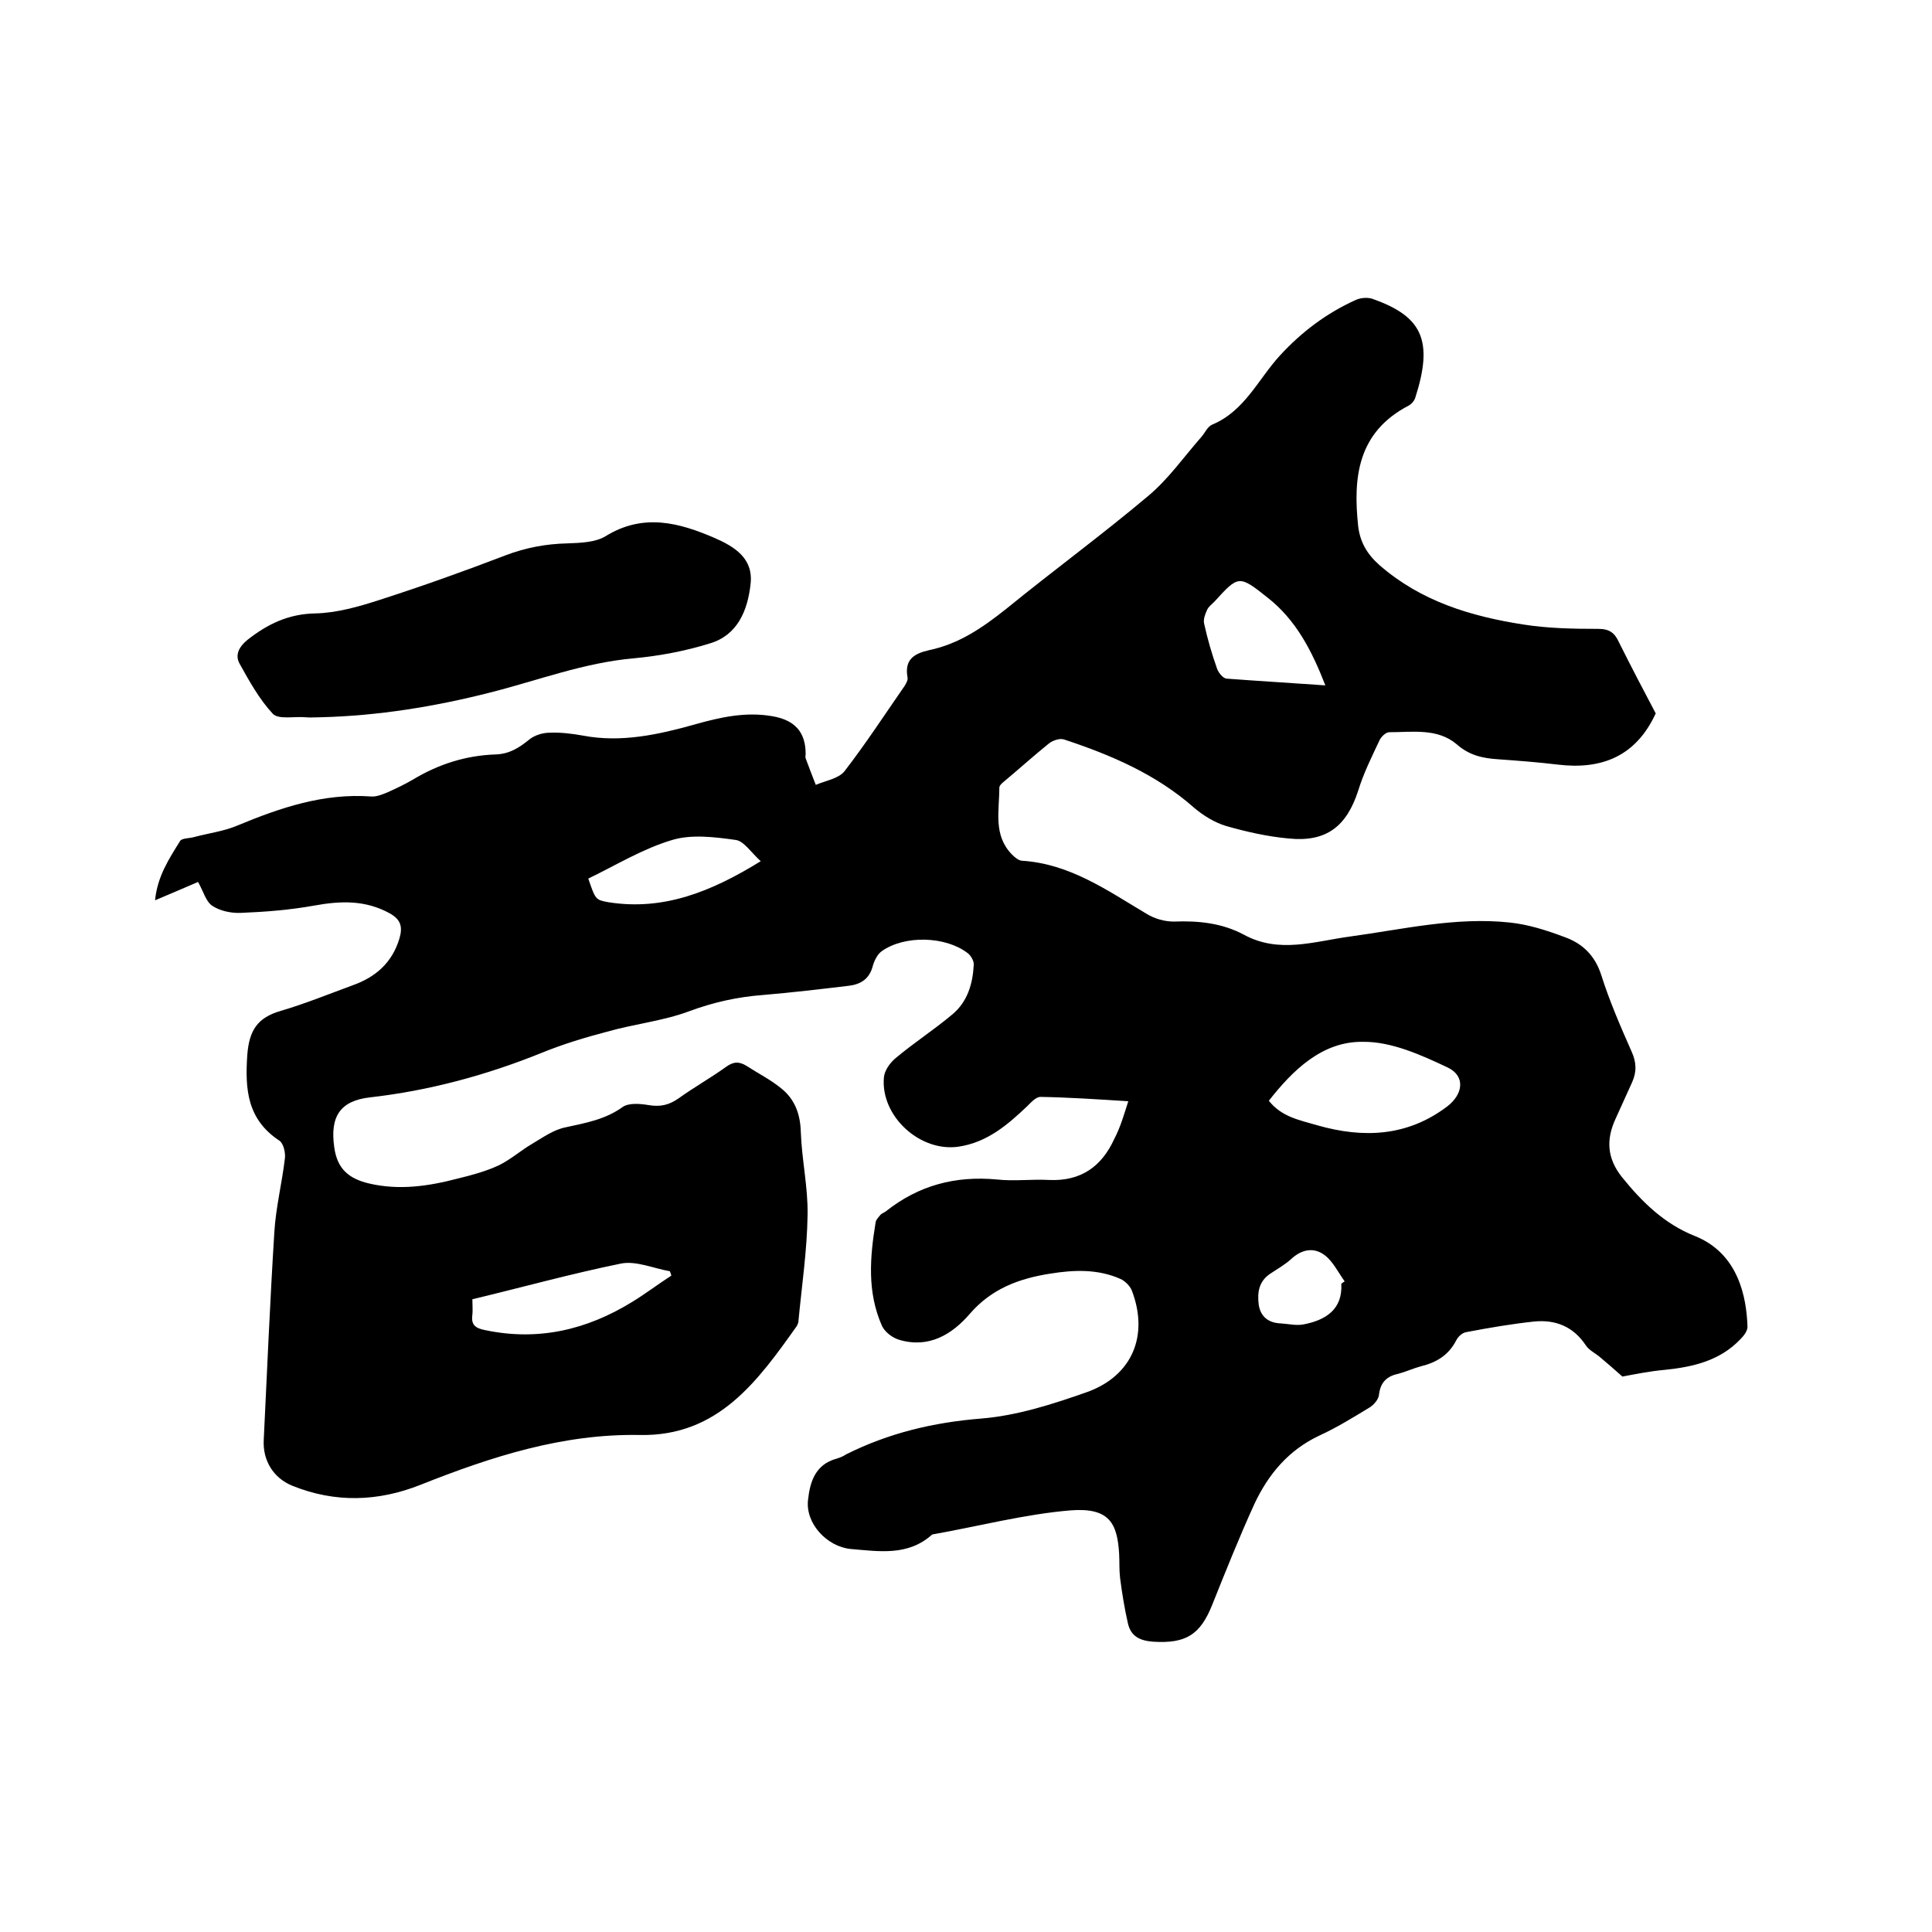 <svg enable-background="new 0 0 400 400" viewBox="0 0 400 400" xmlns="http://www.w3.org/2000/svg"><path d="m233.6 228c-6.4-.4-12.3-.8-18.2-.9-.9 0-1.9 1.1-2.7 1.9-4.1 3.9-8.3 7.5-14.2 8.4-8 1.2-16.2-6.3-15.5-14.3.1-1.4 1.2-3 2.4-4 3.8-3.2 8-5.9 11.8-9.1 3.1-2.6 4.2-6.3 4.4-10.2.1-.8-.6-2-1.3-2.5-4.6-3.5-13-3.7-17.7-.4-.9.6-1.6 2-1.9 3.1-.7 2.7-2.5 3.8-5 4.1-5.9.7-11.8 1.4-17.7 1.9-5.3.4-10.3 1.5-15.4 3.4-5.4 2-11.3 2.6-16.9 4.2-4.6 1.2-9.2 2.6-13.6 4.4-11.4 4.6-23.2 7.8-35.5 9.2-6.2.7-8.3 4-7.4 10.3.6 4.5 3 6.5 7.1 7.5 6.3 1.5 12.4.6 18.5-1 2.9-.7 5.8-1.5 8.4-2.7 2.5-1.2 4.6-3.1 7-4.5 2.2-1.3 4.4-2.9 6.9-3.4 4.1-.9 8.2-1.6 11.8-4.2 1.3-.9 3.6-.7 5.4-.4 2.4.4 4.2 0 6.2-1.4 3.2-2.3 6.6-4.2 9.8-6.5 1.5-1.1 2.7-1.2 4.3-.2 2.3 1.5 4.9 2.8 7.1 4.6 2.9 2.3 4 5.4 4.1 9.1.2 5.7 1.5 11.4 1.4 17.1-.1 7.4-1.2 14.7-1.9 22.1 0 .3-.2.6-.3.9-8.1 11.4-16.3 22.9-32.5 22.6-16-.3-30.8 4.5-45.4 10.3-8.8 3.5-17.7 3.8-26.6.2-3.9-1.6-6.1-5.2-5.9-9.4.7-14.4 1.3-28.8 2.2-43.1.3-5.1 1.6-10.2 2.2-15.4.1-1.1-.3-2.9-1.1-3.5-6.7-4.4-7.2-10.6-6.7-17.8.4-5.1 2.1-7.7 6.9-9.1 5.1-1.5 10-3.5 14.9-5.3 4.8-1.7 8.2-4.7 9.7-9.7.7-2.4.3-3.9-2-5.2-5.1-2.8-10.2-2.6-15.7-1.6-5 .9-10.1 1.3-15.1 1.5-2 .1-4.4-.4-6-1.5-1.3-.9-1.8-3-2.9-4.9-2.5 1.1-5.4 2.3-8.9 3.8.5-5 2.9-8.6 5.2-12.3.4-.6 1.9-.5 2.9-.8 3-.8 6.2-1.2 9-2.4 8.9-3.7 17.8-6.7 27.6-6 1.1.1 2.3-.4 3.3-.8 1.8-.8 3.7-1.7 5.4-2.7 5.3-3.2 11-5 17.1-5.2 2.9-.1 4.9-1.4 7-3.1 1.1-.9 2.8-1.4 4.2-1.4 2.3-.1 4.7.2 6.9.6 7.9 1.5 15.6-.2 23.1-2.3 5.3-1.5 10.6-2.7 16.2-1.7 4.5.8 6.8 3.2 6.8 7.8 0 .3-.1.7 0 .9.7 1.9 1.4 3.7 2.1 5.5 2.1-.9 4.8-1.3 6-2.9 4.4-5.7 8.3-11.7 12.4-17.6.3-.5.7-1.2.6-1.7-.7-3.8 1.4-5 4.5-5.7 6.2-1.3 11.1-4.7 16-8.6 9.7-7.9 19.8-15.3 29.3-23.3 4.2-3.5 7.4-8.1 11-12.2.8-.9 1.3-2.2 2.3-2.6 6.7-2.8 9.5-9.4 14-14.3s9.7-8.8 15.7-11.5c1.1-.5 2.7-.6 3.8-.1 10 3.6 12.3 8.6 8.5 20.4-.2.6-.8 1.3-1.4 1.6-10.5 5.5-11.5 14.8-10.4 25 .4 3.2 1.8 5.7 4.4 8 8.6 7.5 18.9 10.6 29.8 12.3 5.1.8 10.3.9 15.5.9 2.3 0 3.4.8 4.3 2.8 2.5 5 5.1 10 7.6 14.7-4.1 8.9-11.2 11.7-20.3 10.6-4.1-.5-8.2-.8-12.3-1.1-3.2-.2-6-.8-8.6-3.1-4-3.4-9.2-2.5-14-2.5-.7 0-1.7 1-2 1.7-1.6 3.4-3.3 6.8-4.4 10.4-2.4 7.4-6.6 10.7-14.4 9.9-4.4-.4-8.8-1.4-13-2.6-2.3-.7-4.6-2.1-6.5-3.7-7.9-7-17.3-11-27-14.2-.9-.3-2.3.2-3.1.8-3.1 2.5-6.1 5.2-9.2 7.8-.5.4-1.1.9-1.1 1.4 0 4.8-1.3 9.8 2.6 13.8.6.6 1.3 1.2 2 1.3 10 .6 17.8 6.2 25.9 11 1.6 1 3.7 1.6 5.6 1.6 5.1-.2 10 .3 14.5 2.7 7.3 4 14.6 1.4 22 .4 11-1.5 21.9-4.1 33.1-2.9 3.8.4 7.6 1.6 11.3 3 3.7 1.3 6.3 3.8 7.6 7.8 1.7 5.4 4 10.7 6.3 15.9 1 2.2 1.1 4.2.1 6.4-1.1 2.5-2.3 5-3.4 7.5-2 4.3-1.8 8.2 1.3 12.1 4.2 5.2 8.8 9.7 15.1 12.2 9 3.6 10.7 12.6 10.9 18.8 0 .9-.8 1.9-1.5 2.6-4.2 4.4-9.7 5.7-15.5 6.3-3.4.3-6.7 1-8.9 1.4-1.9-1.7-3.2-2.8-4.5-3.9-1-.9-2.4-1.5-3.1-2.6-2.6-3.9-6.3-5.3-10.6-4.9-4.7.5-9.4 1.3-14.1 2.2-.8.1-1.7.9-2.1 1.7-1.6 3.1-4.1 4.6-7.4 5.4-1.5.4-3 1.1-4.5 1.5-2.4.5-3.8 1.7-4.1 4.4-.1 1-1.2 2.2-2.1 2.7-3.3 2-6.7 4.1-10.2 5.7-6.4 3-10.6 8-13.5 14.2-3.1 6.8-5.9 13.8-8.7 20.8-2.5 6.3-5.5 8.1-12.2 7.7-2.8-.2-4.7-1.1-5.3-3.9-.7-3.1-1.2-6.2-1.6-9.3-.2-1.7-.1-3.4-.2-5.1-.4-6.2-2-9.5-10-8.9-9.6.8-19.1 3.3-28.7 5-5 4.5-10.9 3.5-16.9 3-4.9-.5-9.4-5.3-8.8-10.2.4-3.7 1.5-7.3 5.9-8.5.7-.2 1.4-.5 2-.9 8.8-4.4 18-6.6 27.9-7.4 7.5-.6 14.9-3 22-5.5 9.4-3.4 12.8-11.8 9.2-21.1-.4-.9-1.4-1.9-2.3-2.3-4.7-2.1-9.7-1.9-14.6-1.1-6.4 1-12.1 3.1-16.6 8.3-3.7 4.3-8.5 7.2-14.6 5.4-1.4-.4-3-1.6-3.6-2.9-3.1-7-2.5-14.2-1.3-21.5.1-.5.6-1 1-1.5.3-.3.7-.4 1.1-.7 6.8-5.4 14.4-7.4 23-6.6 3.6.4 7.2-.1 10.8.1 6.6.3 10.9-2.8 13.5-8.5 1.3-2.5 2-5 2.9-7.8zm29.1-.1c2.7 3.4 6.4 4 10.1 5.1 9.5 2.7 18.6 2.3 26.8-3.9 3.3-2.5 3.9-6.3.1-8.1-5.5-2.6-11.7-5.4-17.6-5.3-8.3-.1-14.4 5.8-19.4 12.2zm-164.9 41.1c0 1.3.1 2.3 0 3.2-.3 2.1.6 2.8 2.7 3.2 11 2.3 21-.1 30.3-5.8 2.8-1.7 5.4-3.7 8.2-5.5-.1-.3-.2-.6-.3-.9-3.4-.6-7-2.2-10.1-1.6-10.3 2.1-20.4 4.9-30.8 7.4zm176.6-127.1c-2.8-7.2-6.1-13.6-12-18.2-5.9-4.7-6-4.6-11 .9-.5.5-1.2 1-1.5 1.7-.4.9-.8 1.9-.6 2.8.7 3.2 1.6 6.3 2.7 9.4.3.8 1.2 1.9 1.9 2 6.7.5 13.4.9 20.5 1.4zm-152.6 40c1.5 4.4 1.5 4.4 4.2 4.9 11.4 1.8 21.3-2.2 31.5-8.5-2-1.8-3.5-4.2-5.2-4.4-4.3-.6-9.1-1.2-13.1 0-6.1 1.8-11.6 5.2-17.4 8zm155.9 83.9c.2-.2.5-.4.7-.5-1.3-1.8-2.4-4.1-4.1-5.4-2.2-1.7-4.7-1.3-6.9.7-1.3 1.2-2.9 2.1-4.4 3.1-2.4 1.6-2.7 3.9-2.4 6.4.4 2.6 2.1 3.8 4.6 3.9 1.6.1 3.2.5 4.7.2 4.7-.9 8.1-3.2 7.8-8.4z"/><path d="m66.4 148.5c-1.1 0-2.1.1-3.2 0-2.3-.2-5.5.5-6.7-.7-2.8-3-4.9-6.8-6.9-10.4-1-1.8-.1-3.5 1.6-4.9 4.2-3.3 8.5-5.4 14.1-5.5 4.4-.1 9-1.4 13.3-2.8 8.7-2.8 17.4-5.9 26-9.2 4.2-1.6 8.4-2.4 12.9-2.5 2.7-.1 5.8-.2 7.9-1.5 7.8-4.8 15.2-2.8 22.6.4 4.1 1.8 8 4.2 7.4 9.5-.6 5.5-2.7 10.6-8.4 12.3-5.1 1.6-10.5 2.6-15.8 3.1-10.3.9-19.9 4.6-29.8 7.1-11.4 2.9-23.1 4.8-35 5.1z"/></svg>
